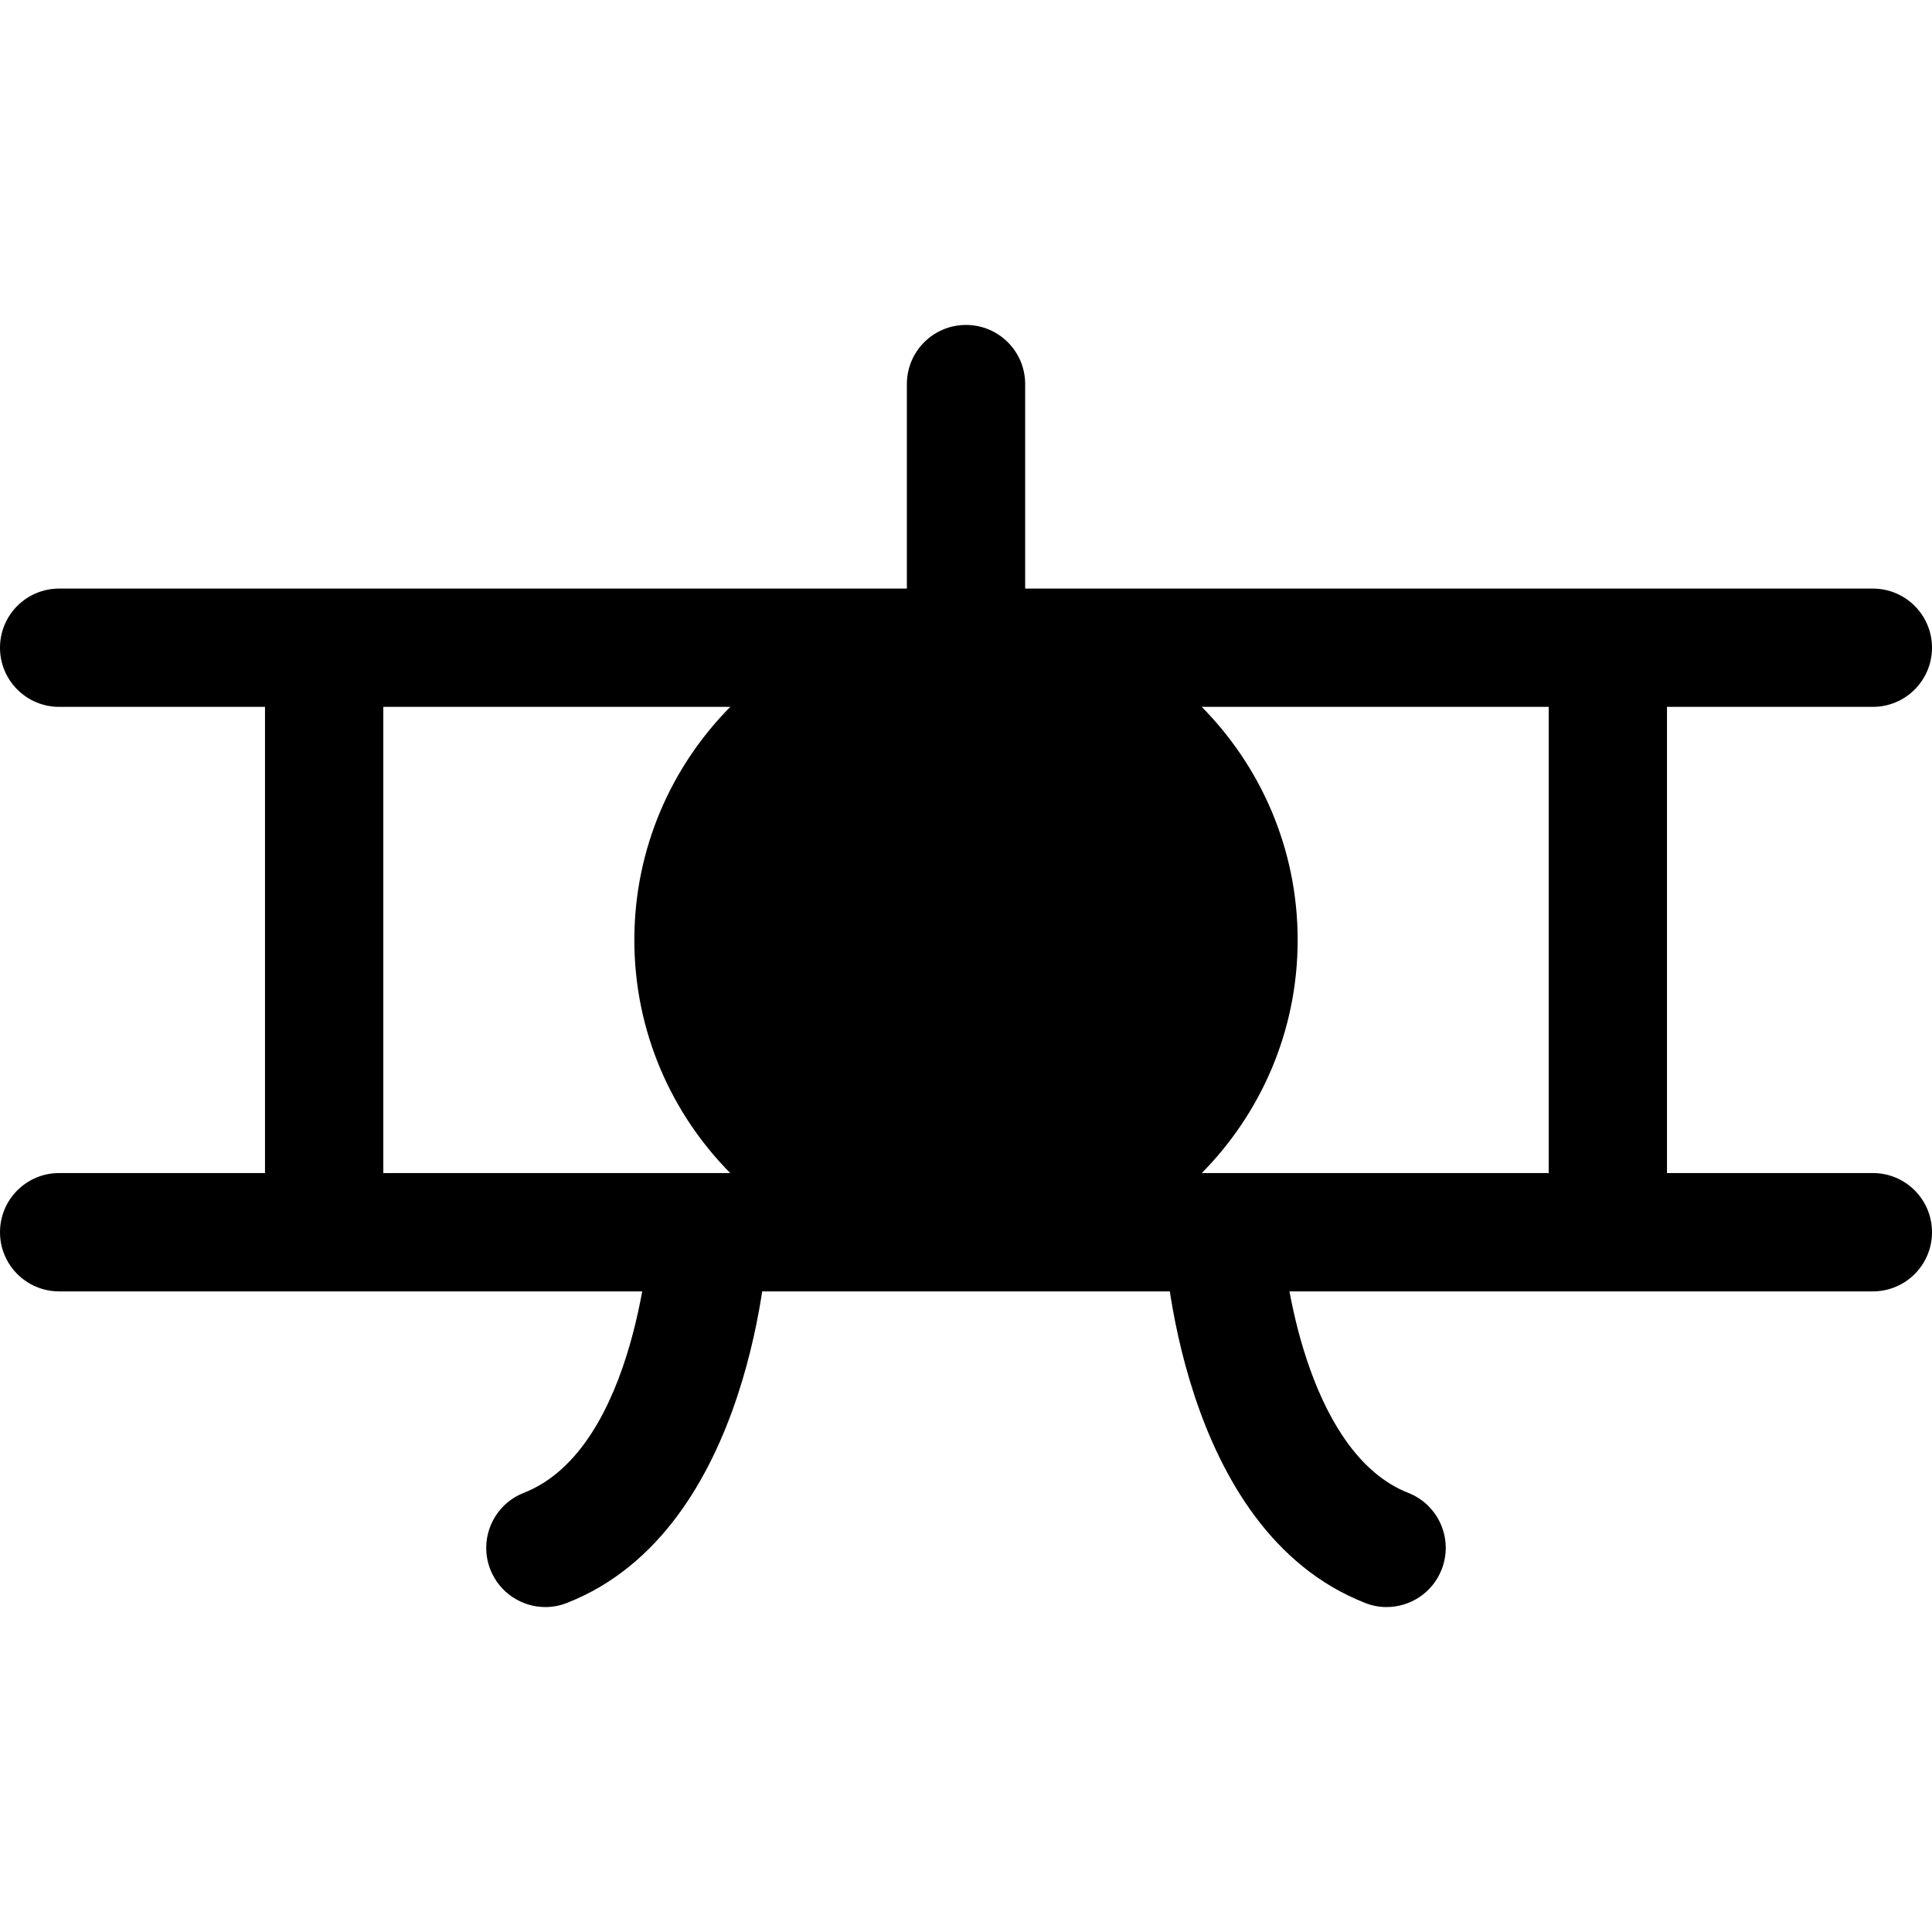 <?xml version="1.0" encoding="utf-8"?>
<!-- Generator: Adobe Illustrator 16.0.0, SVG Export Plug-In . SVG Version: 6.00 Build 0)  -->
<!DOCTYPE svg PUBLIC "-//W3C//DTD SVG 1.1//EN" "http://www.w3.org/Graphics/SVG/1.1/DTD/svg11.dtd">
<svg version="1.1" id="Layer_1" xmlns="http://www.w3.org/2000/svg" xmlns:xlink="http://www.w3.org/1999/xlink" x="0px" y="0px"
	 width="48px" height="48px" viewBox="0 0 48 48" enable-background="new 0 0 48 48" xml:space="preserve">
<g>
	<path d="M24,15.113c-4.544,0-8.24,3.696-8.24,8.241c0,4.544,3.696,8.24,8.24,8.24s8.24-3.696,8.24-8.24
		C32.24,18.809,28.544,15.113,24,15.113z"/>
	<g>
		<path d="M46.53,17.562H1.469C0.658,17.562,0,16.904,0,16.092c0-0.812,0.658-1.469,1.469-1.469H46.53
			c0.812,0,1.47,0.658,1.47,1.469C48,16.904,47.342,17.562,46.53,17.562z"/>
		<path d="M46.53,32.084H1.469C0.658,32.084,0,31.427,0,30.614s0.658-1.47,1.469-1.47H46.53c0.812,0,1.47,0.657,1.47,1.47
			S47.342,32.084,46.53,32.084z"/>
	</g>
	<g>
		<path d="M8.053,31.797c-0.811,0-1.469-0.657-1.469-1.47V16.38c0-0.812,0.658-1.469,1.469-1.469c0.812,0,1.47,0.658,1.47,1.469
			v13.947C9.522,31.14,8.864,31.797,8.053,31.797z"/>
		<path d="M39.947,31.797c-0.812,0-1.47-0.657-1.47-1.47V16.38c0-0.812,0.658-1.469,1.47-1.469c0.811,0,1.469,0.658,1.469,1.469
			v13.947C41.416,31.14,40.758,31.797,39.947,31.797z"/>
	</g>
	<path d="M24,16.849c-0.811,0-1.469-0.658-1.469-1.469V9.542c0-0.812,0.658-1.469,1.469-1.469s1.47,0.657,1.47,1.469v5.837
		C25.47,16.191,24.811,16.849,24,16.849z"/>
	<g>
		<path d="M13.55,39.927c-0.586,0-1.14-0.354-1.368-0.933c-0.296-0.755,0.076-1.608,0.831-1.904
			c2.831-1.113,3.137-6.484,3.139-6.538c0.034-0.811,0.734-1.436,1.531-1.406c0.811,0.034,1.44,0.72,1.406,1.531
			c-0.014,0.298-0.365,7.325-5,9.146C13.91,39.894,13.729,39.927,13.55,39.927z"/>
		<path d="M34.449,39.927c-0.179,0-0.36-0.033-0.537-0.104c-4.636-1.821-4.986-8.849-5-9.146c-0.034-0.812,0.596-1.497,1.406-1.531
			c0.808-0.032,1.496,0.596,1.531,1.406c0.069,1.505,0.768,5.606,3.138,6.538c0.755,0.296,1.127,1.149,0.83,1.904
			C35.59,39.573,35.036,39.927,34.449,39.927z"/>
	</g>
</g>
</svg>
